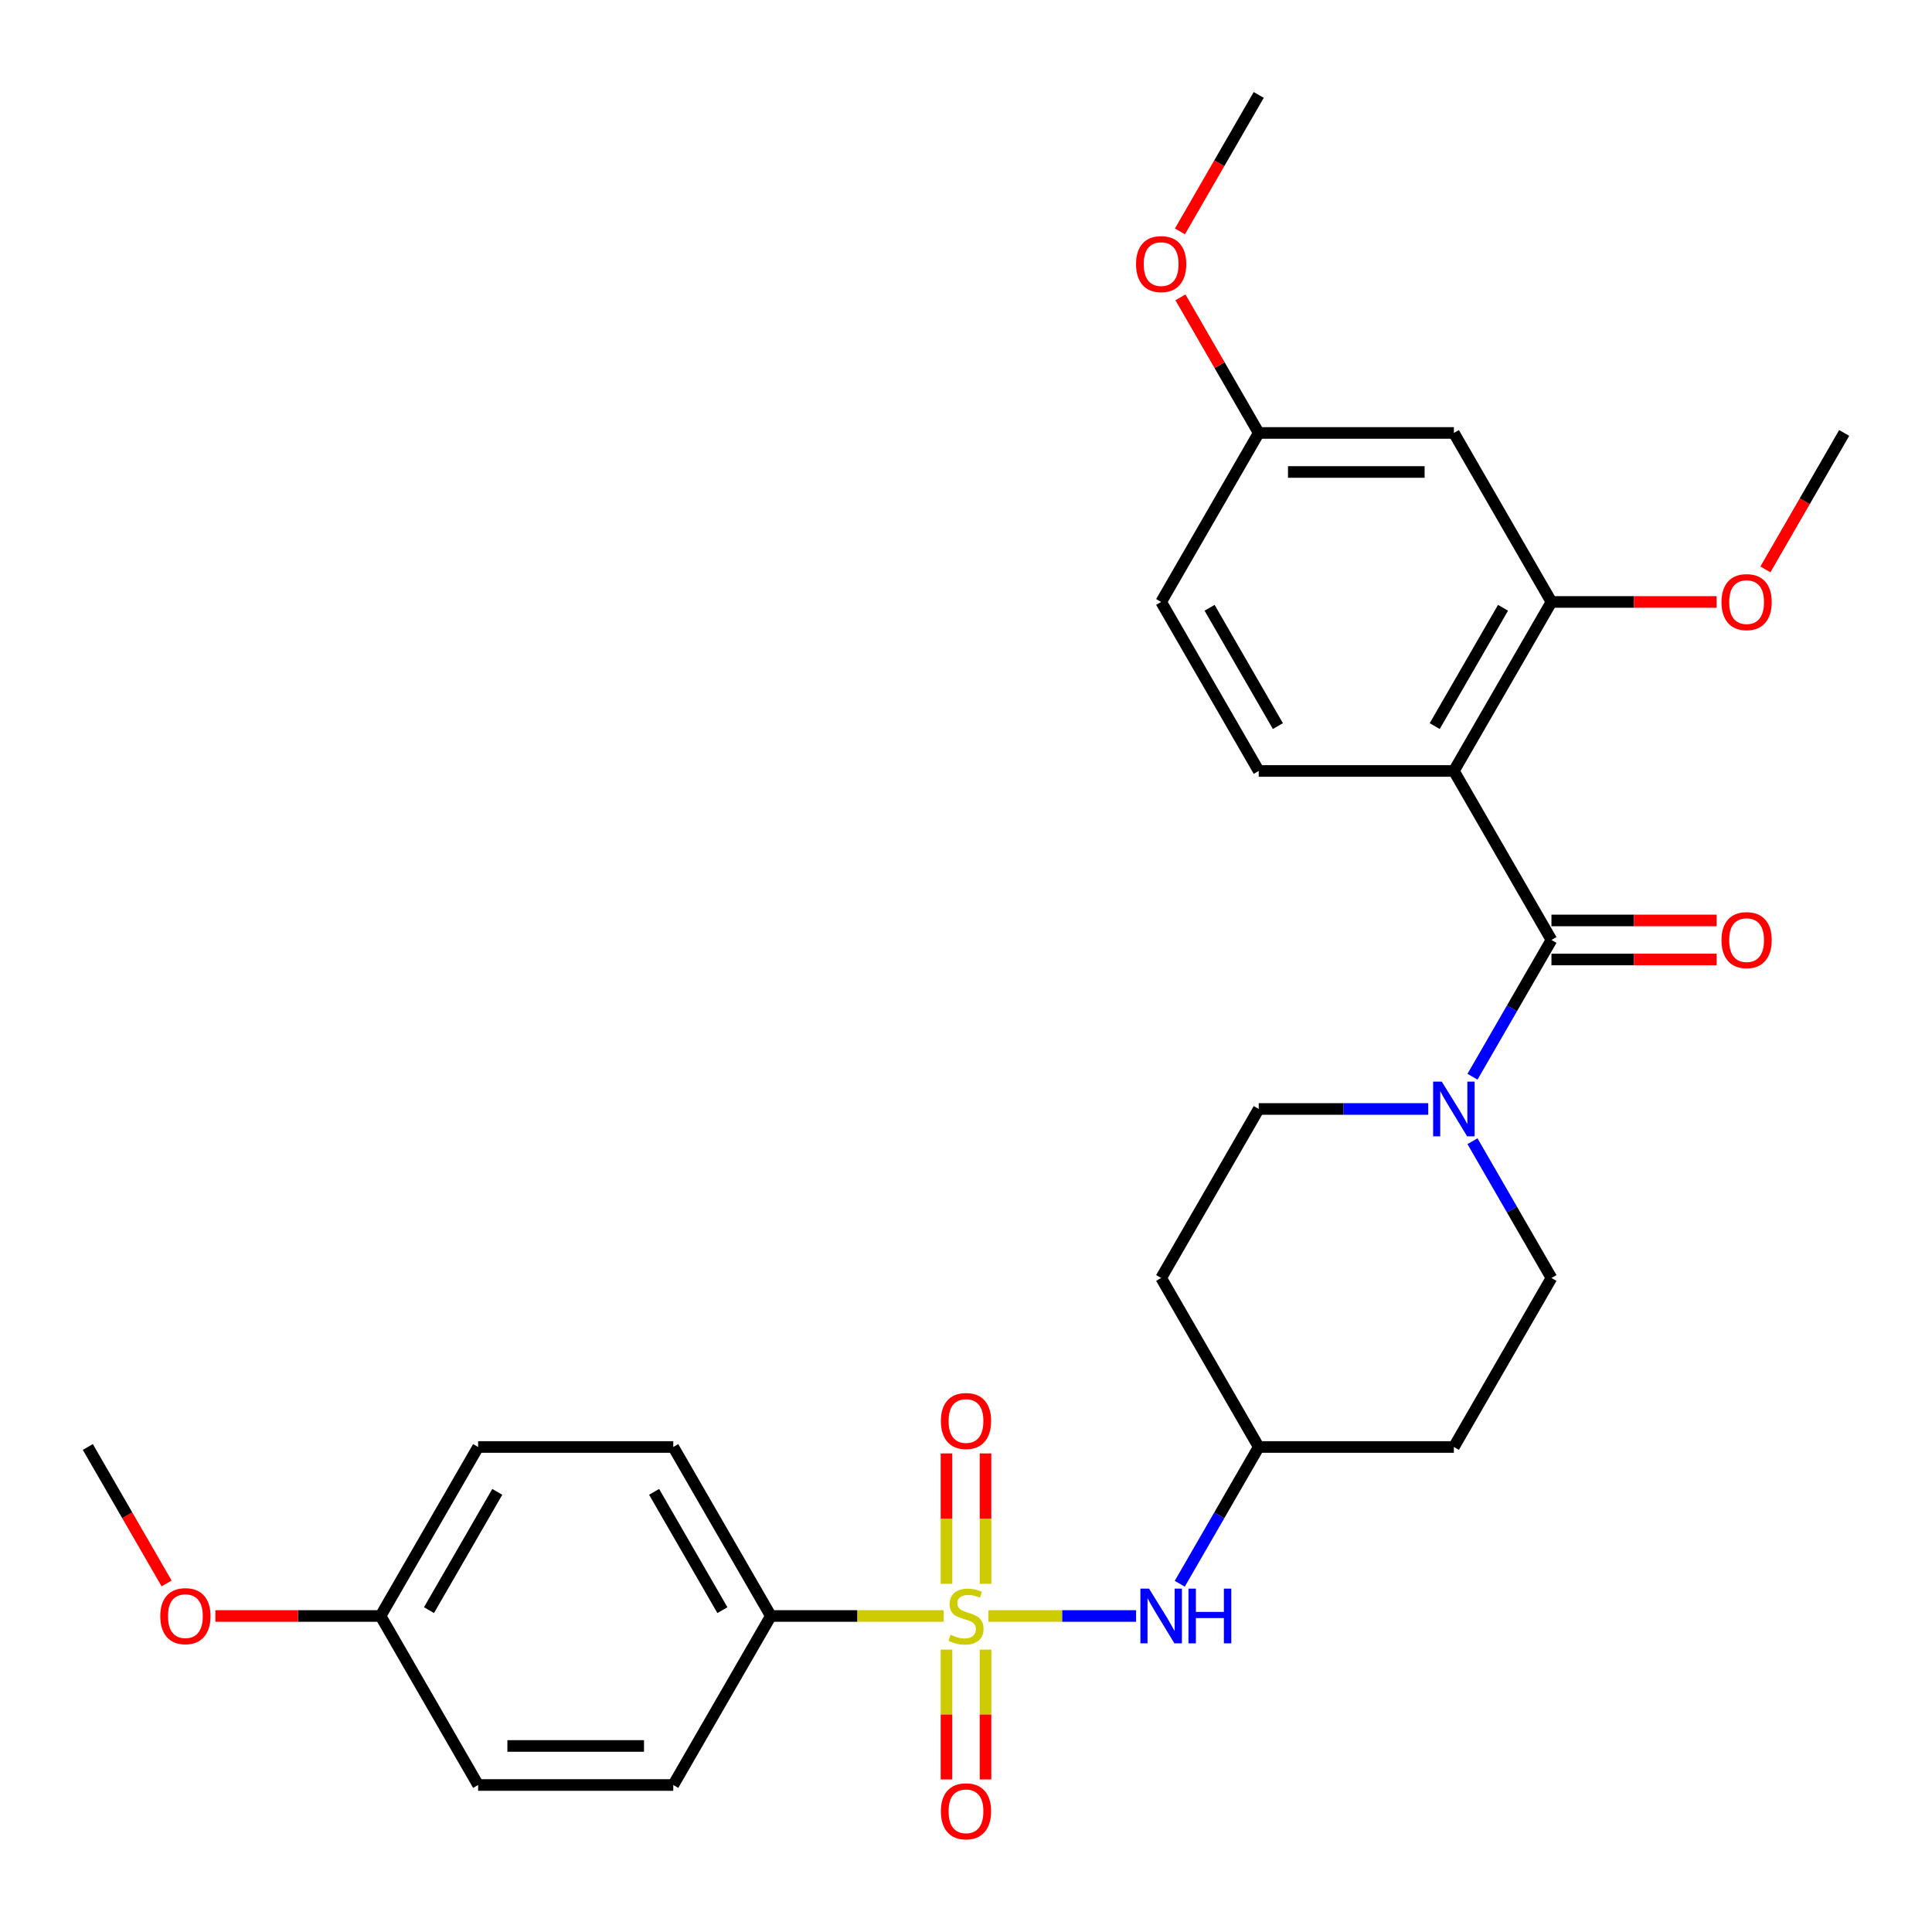 <?xml version='1.0' encoding='iso-8859-1'?>
<svg version='1.1' baseProfile='full'
              xmlns='http://www.w3.org/2000/svg'
                      xmlns:rdkit='http://www.rdkit.org/xml'
                      xmlns:xlink='http://www.w3.org/1999/xlink'
                  xml:space='preserve'
width='1000px' height='1000px' viewBox='0 0 1000 1000'>
<!-- END OF HEADER -->
<rect style='opacity:1.0;fill:#FFFFFF;stroke:none' width='1000' height='1000' x='0' y='0'> </rect>
<path class='bond-4' d='M 511.605,836.434 L 549.82,836.434' style='fill:none;fill-rule:evenodd;stroke:#CCCC00;stroke-width:6px;stroke-linecap:butt;stroke-linejoin:miter;stroke-opacity:1' />
<path class='bond-4' d='M 549.82,836.434 L 588.035,836.434' style='fill:none;fill-rule:evenodd;stroke:#0000FF;stroke-width:6px;stroke-linecap:butt;stroke-linejoin:miter;stroke-opacity:1' />
<path class='bond-5' d='M 488.395,836.434 L 443.692,836.434' style='fill:none;fill-rule:evenodd;stroke:#CCCC00;stroke-width:6px;stroke-linecap:butt;stroke-linejoin:miter;stroke-opacity:1' />
<path class='bond-5' d='M 443.692,836.434 L 398.99,836.434' style='fill:none;fill-rule:evenodd;stroke:#000000;stroke-width:6px;stroke-linecap:butt;stroke-linejoin:miter;stroke-opacity:1' />
<path class='bond-7' d='M 510.101,819.789 L 510.101,786.041' style='fill:none;fill-rule:evenodd;stroke:#CCCC00;stroke-width:6px;stroke-linecap:butt;stroke-linejoin:miter;stroke-opacity:1' />
<path class='bond-7' d='M 510.101,786.041 L 510.101,752.293' style='fill:none;fill-rule:evenodd;stroke:#FF0000;stroke-width:6px;stroke-linecap:butt;stroke-linejoin:miter;stroke-opacity:1' />
<path class='bond-7' d='M 489.899,819.789 L 489.899,786.041' style='fill:none;fill-rule:evenodd;stroke:#CCCC00;stroke-width:6px;stroke-linecap:butt;stroke-linejoin:miter;stroke-opacity:1' />
<path class='bond-7' d='M 489.899,786.041 L 489.899,752.293' style='fill:none;fill-rule:evenodd;stroke:#FF0000;stroke-width:6px;stroke-linecap:butt;stroke-linejoin:miter;stroke-opacity:1' />
<path class='bond-8' d='M 489.899,853.839 L 489.899,887.436' style='fill:none;fill-rule:evenodd;stroke:#CCCC00;stroke-width:6px;stroke-linecap:butt;stroke-linejoin:miter;stroke-opacity:1' />
<path class='bond-8' d='M 489.899,887.436 L 489.899,921.034' style='fill:none;fill-rule:evenodd;stroke:#FF0000;stroke-width:6px;stroke-linecap:butt;stroke-linejoin:miter;stroke-opacity:1' />
<path class='bond-8' d='M 510.101,853.839 L 510.101,887.436' style='fill:none;fill-rule:evenodd;stroke:#CCCC00;stroke-width:6px;stroke-linecap:butt;stroke-linejoin:miter;stroke-opacity:1' />
<path class='bond-8' d='M 510.101,887.436 L 510.101,921.034' style='fill:none;fill-rule:evenodd;stroke:#FF0000;stroke-width:6px;stroke-linecap:butt;stroke-linejoin:miter;stroke-opacity:1' />
<path class='bond-0' d='M 752.525,399.047 L 803.03,486.525' style='fill:none;fill-rule:evenodd;stroke:#000000;stroke-width:6px;stroke-linecap:butt;stroke-linejoin:miter;stroke-opacity:1' />
<path class='bond-3' d='M 752.525,399.047 L 803.03,311.57' style='fill:none;fill-rule:evenodd;stroke:#000000;stroke-width:6px;stroke-linecap:butt;stroke-linejoin:miter;stroke-opacity:1' />
<path class='bond-3' d='M 742.606,375.825 L 777.959,314.59' style='fill:none;fill-rule:evenodd;stroke:#000000;stroke-width:6px;stroke-linecap:butt;stroke-linejoin:miter;stroke-opacity:1' />
<path class='bond-6' d='M 752.525,399.047 L 651.515,399.047' style='fill:none;fill-rule:evenodd;stroke:#000000;stroke-width:6px;stroke-linecap:butt;stroke-linejoin:miter;stroke-opacity:1' />
<path class='bond-1' d='M 803.03,486.525 L 782.594,521.921' style='fill:none;fill-rule:evenodd;stroke:#000000;stroke-width:6px;stroke-linecap:butt;stroke-linejoin:miter;stroke-opacity:1' />
<path class='bond-1' d='M 782.594,521.921 L 762.158,557.317' style='fill:none;fill-rule:evenodd;stroke:#0000FF;stroke-width:6px;stroke-linecap:butt;stroke-linejoin:miter;stroke-opacity:1' />
<path class='bond-10' d='M 803.03,496.626 L 845.773,496.626' style='fill:none;fill-rule:evenodd;stroke:#000000;stroke-width:6px;stroke-linecap:butt;stroke-linejoin:miter;stroke-opacity:1' />
<path class='bond-10' d='M 845.773,496.626 L 888.515,496.626' style='fill:none;fill-rule:evenodd;stroke:#FF0000;stroke-width:6px;stroke-linecap:butt;stroke-linejoin:miter;stroke-opacity:1' />
<path class='bond-10' d='M 803.03,476.424 L 845.773,476.424' style='fill:none;fill-rule:evenodd;stroke:#000000;stroke-width:6px;stroke-linecap:butt;stroke-linejoin:miter;stroke-opacity:1' />
<path class='bond-10' d='M 845.773,476.424 L 888.515,476.424' style='fill:none;fill-rule:evenodd;stroke:#FF0000;stroke-width:6px;stroke-linecap:butt;stroke-linejoin:miter;stroke-opacity:1' />
<path class='bond-2' d='M 739.26,574.002 L 695.388,574.002' style='fill:none;fill-rule:evenodd;stroke:#0000FF;stroke-width:6px;stroke-linecap:butt;stroke-linejoin:miter;stroke-opacity:1' />
<path class='bond-2' d='M 695.388,574.002 L 651.515,574.002' style='fill:none;fill-rule:evenodd;stroke:#000000;stroke-width:6px;stroke-linecap:butt;stroke-linejoin:miter;stroke-opacity:1' />
<path class='bond-30' d='M 762.158,590.687 L 782.594,626.083' style='fill:none;fill-rule:evenodd;stroke:#0000FF;stroke-width:6px;stroke-linecap:butt;stroke-linejoin:miter;stroke-opacity:1' />
<path class='bond-30' d='M 782.594,626.083 L 803.03,661.479' style='fill:none;fill-rule:evenodd;stroke:#000000;stroke-width:6px;stroke-linecap:butt;stroke-linejoin:miter;stroke-opacity:1' />
<path class='bond-9' d='M 803.03,311.57 L 752.525,224.093' style='fill:none;fill-rule:evenodd;stroke:#000000;stroke-width:6px;stroke-linecap:butt;stroke-linejoin:miter;stroke-opacity:1' />
<path class='bond-20' d='M 803.03,311.57 L 845.773,311.57' style='fill:none;fill-rule:evenodd;stroke:#000000;stroke-width:6px;stroke-linecap:butt;stroke-linejoin:miter;stroke-opacity:1' />
<path class='bond-20' d='M 845.773,311.57 L 888.515,311.57' style='fill:none;fill-rule:evenodd;stroke:#FF0000;stroke-width:6px;stroke-linecap:butt;stroke-linejoin:miter;stroke-opacity:1' />
<path class='bond-13' d='M 610.643,819.749 L 631.079,784.352' style='fill:none;fill-rule:evenodd;stroke:#0000FF;stroke-width:6px;stroke-linecap:butt;stroke-linejoin:miter;stroke-opacity:1' />
<path class='bond-13' d='M 631.079,784.352 L 651.515,748.956' style='fill:none;fill-rule:evenodd;stroke:#000000;stroke-width:6px;stroke-linecap:butt;stroke-linejoin:miter;stroke-opacity:1' />
<path class='bond-16' d='M 398.99,836.434 L 348.485,748.956' style='fill:none;fill-rule:evenodd;stroke:#000000;stroke-width:6px;stroke-linecap:butt;stroke-linejoin:miter;stroke-opacity:1' />
<path class='bond-16' d='M 373.919,833.413 L 338.565,772.179' style='fill:none;fill-rule:evenodd;stroke:#000000;stroke-width:6px;stroke-linecap:butt;stroke-linejoin:miter;stroke-opacity:1' />
<path class='bond-17' d='M 398.99,836.434 L 348.485,923.911' style='fill:none;fill-rule:evenodd;stroke:#000000;stroke-width:6px;stroke-linecap:butt;stroke-linejoin:miter;stroke-opacity:1' />
<path class='bond-19' d='M 651.515,399.047 L 601.01,311.57' style='fill:none;fill-rule:evenodd;stroke:#000000;stroke-width:6px;stroke-linecap:butt;stroke-linejoin:miter;stroke-opacity:1' />
<path class='bond-19' d='M 661.435,375.825 L 626.081,314.59' style='fill:none;fill-rule:evenodd;stroke:#000000;stroke-width:6px;stroke-linecap:butt;stroke-linejoin:miter;stroke-opacity:1' />
<path class='bond-31' d='M 752.525,224.093 L 651.515,224.093' style='fill:none;fill-rule:evenodd;stroke:#000000;stroke-width:6px;stroke-linecap:butt;stroke-linejoin:miter;stroke-opacity:1' />
<path class='bond-31' d='M 737.374,244.295 L 666.667,244.295' style='fill:none;fill-rule:evenodd;stroke:#000000;stroke-width:6px;stroke-linecap:butt;stroke-linejoin:miter;stroke-opacity:1' />
<path class='bond-11' d='M 651.515,574.002 L 601.01,661.479' style='fill:none;fill-rule:evenodd;stroke:#000000;stroke-width:6px;stroke-linecap:butt;stroke-linejoin:miter;stroke-opacity:1' />
<path class='bond-12' d='M 803.03,661.479 L 752.525,748.956' style='fill:none;fill-rule:evenodd;stroke:#000000;stroke-width:6px;stroke-linecap:butt;stroke-linejoin:miter;stroke-opacity:1' />
<path class='bond-14' d='M 651.515,748.956 L 752.525,748.956' style='fill:none;fill-rule:evenodd;stroke:#000000;stroke-width:6px;stroke-linecap:butt;stroke-linejoin:miter;stroke-opacity:1' />
<path class='bond-15' d='M 651.515,748.956 L 601.01,661.479' style='fill:none;fill-rule:evenodd;stroke:#000000;stroke-width:6px;stroke-linecap:butt;stroke-linejoin:miter;stroke-opacity:1' />
<path class='bond-23' d='M 348.485,748.956 L 247.475,748.956' style='fill:none;fill-rule:evenodd;stroke:#000000;stroke-width:6px;stroke-linecap:butt;stroke-linejoin:miter;stroke-opacity:1' />
<path class='bond-22' d='M 348.485,923.911 L 247.475,923.911' style='fill:none;fill-rule:evenodd;stroke:#000000;stroke-width:6px;stroke-linecap:butt;stroke-linejoin:miter;stroke-opacity:1' />
<path class='bond-22' d='M 333.333,903.709 L 262.626,903.709' style='fill:none;fill-rule:evenodd;stroke:#000000;stroke-width:6px;stroke-linecap:butt;stroke-linejoin:miter;stroke-opacity:1' />
<path class='bond-18' d='M 651.515,224.093 L 601.01,311.57' style='fill:none;fill-rule:evenodd;stroke:#000000;stroke-width:6px;stroke-linecap:butt;stroke-linejoin:miter;stroke-opacity:1' />
<path class='bond-24' d='M 651.515,224.093 L 631.252,188.997' style='fill:none;fill-rule:evenodd;stroke:#000000;stroke-width:6px;stroke-linecap:butt;stroke-linejoin:miter;stroke-opacity:1' />
<path class='bond-24' d='M 631.252,188.997 L 610.99,153.901' style='fill:none;fill-rule:evenodd;stroke:#FF0000;stroke-width:6px;stroke-linecap:butt;stroke-linejoin:miter;stroke-opacity:1' />
<path class='bond-26' d='M 913.766,294.725 L 934.156,259.409' style='fill:none;fill-rule:evenodd;stroke:#FF0000;stroke-width:6px;stroke-linecap:butt;stroke-linejoin:miter;stroke-opacity:1' />
<path class='bond-26' d='M 934.156,259.409 L 954.545,224.093' style='fill:none;fill-rule:evenodd;stroke:#000000;stroke-width:6px;stroke-linecap:butt;stroke-linejoin:miter;stroke-opacity:1' />
<path class='bond-21' d='M 196.97,836.434 L 247.475,923.911' style='fill:none;fill-rule:evenodd;stroke:#000000;stroke-width:6px;stroke-linecap:butt;stroke-linejoin:miter;stroke-opacity:1' />
<path class='bond-25' d='M 196.97,836.434 L 154.227,836.434' style='fill:none;fill-rule:evenodd;stroke:#000000;stroke-width:6px;stroke-linecap:butt;stroke-linejoin:miter;stroke-opacity:1' />
<path class='bond-25' d='M 154.227,836.434 L 111.485,836.434' style='fill:none;fill-rule:evenodd;stroke:#FF0000;stroke-width:6px;stroke-linecap:butt;stroke-linejoin:miter;stroke-opacity:1' />
<path class='bond-29' d='M 196.97,836.434 L 247.475,748.956' style='fill:none;fill-rule:evenodd;stroke:#000000;stroke-width:6px;stroke-linecap:butt;stroke-linejoin:miter;stroke-opacity:1' />
<path class='bond-29' d='M 222.041,833.413 L 257.394,772.179' style='fill:none;fill-rule:evenodd;stroke:#000000;stroke-width:6px;stroke-linecap:butt;stroke-linejoin:miter;stroke-opacity:1' />
<path class='bond-28' d='M 610.736,119.77 L 631.125,84.454' style='fill:none;fill-rule:evenodd;stroke:#FF0000;stroke-width:6px;stroke-linecap:butt;stroke-linejoin:miter;stroke-opacity:1' />
<path class='bond-28' d='M 631.125,84.454 L 651.515,49.138' style='fill:none;fill-rule:evenodd;stroke:#000000;stroke-width:6px;stroke-linecap:butt;stroke-linejoin:miter;stroke-opacity:1' />
<path class='bond-27' d='M 86.234,819.589 L 65.844,784.272' style='fill:none;fill-rule:evenodd;stroke:#FF0000;stroke-width:6px;stroke-linecap:butt;stroke-linejoin:miter;stroke-opacity:1' />
<path class='bond-27' d='M 65.844,784.272 L 45.455,748.956' style='fill:none;fill-rule:evenodd;stroke:#000000;stroke-width:6px;stroke-linecap:butt;stroke-linejoin:miter;stroke-opacity:1' />
<path  class='atom-0' d='M 492 846.154
Q 492.32 846.274, 493.64 846.834
Q 494.96 847.394, 496.4 847.754
Q 497.88 848.074, 499.32 848.074
Q 502 848.074, 503.56 846.794
Q 505.12 845.474, 505.12 843.194
Q 505.12 841.634, 504.32 840.674
Q 503.56 839.714, 502.36 839.194
Q 501.16 838.674, 499.16 838.074
Q 496.64 837.314, 495.12 836.594
Q 493.64 835.874, 492.56 834.354
Q 491.52 832.834, 491.52 830.274
Q 491.52 826.714, 493.92 824.514
Q 496.36 822.314, 501.16 822.314
Q 504.44 822.314, 508.16 823.874
L 507.24 826.954
Q 503.84 825.554, 501.28 825.554
Q 498.52 825.554, 497 826.714
Q 495.48 827.834, 495.52 829.794
Q 495.52 831.314, 496.28 832.234
Q 497.08 833.154, 498.2 833.674
Q 499.36 834.194, 501.28 834.794
Q 503.84 835.594, 505.36 836.394
Q 506.88 837.194, 507.96 838.834
Q 509.08 840.434, 509.08 843.194
Q 509.08 847.114, 506.44 849.234
Q 503.84 851.314, 499.48 851.314
Q 496.96 851.314, 495.04 850.754
Q 493.16 850.234, 490.92 849.314
L 492 846.154
' fill='#CCCC00'/>
<path  class='atom-3' d='M 746.265 559.842
L 755.545 574.842
Q 756.465 576.322, 757.945 579.002
Q 759.425 581.682, 759.505 581.842
L 759.505 559.842
L 763.265 559.842
L 763.265 588.162
L 759.385 588.162
L 749.425 571.762
Q 748.265 569.842, 747.025 567.642
Q 745.825 565.442, 745.465 564.762
L 745.465 588.162
L 741.785 588.162
L 741.785 559.842
L 746.265 559.842
' fill='#0000FF'/>
<path  class='atom-5' d='M 594.75 822.274
L 604.03 837.274
Q 604.95 838.754, 606.43 841.434
Q 607.91 844.114, 607.99 844.274
L 607.99 822.274
L 611.75 822.274
L 611.75 850.594
L 607.87 850.594
L 597.91 834.194
Q 596.75 832.274, 595.51 830.074
Q 594.31 827.874, 593.95 827.194
L 593.95 850.594
L 590.27 850.594
L 590.27 822.274
L 594.75 822.274
' fill='#0000FF'/>
<path  class='atom-5' d='M 615.15 822.274
L 618.99 822.274
L 618.99 834.314
L 633.47 834.314
L 633.47 822.274
L 637.31 822.274
L 637.31 850.594
L 633.47 850.594
L 633.47 837.514
L 618.99 837.514
L 618.99 850.594
L 615.15 850.594
L 615.15 822.274
' fill='#0000FF'/>
<path  class='atom-8' d='M 487 735.504
Q 487 728.704, 490.36 724.904
Q 493.72 721.104, 500 721.104
Q 506.28 721.104, 509.64 724.904
Q 513 728.704, 513 735.504
Q 513 742.384, 509.6 746.304
Q 506.2 750.184, 500 750.184
Q 493.76 750.184, 490.36 746.304
Q 487 742.424, 487 735.504
M 500 746.984
Q 504.32 746.984, 506.64 744.104
Q 509 741.184, 509 735.504
Q 509 729.944, 506.64 727.144
Q 504.32 724.304, 500 724.304
Q 495.68 724.304, 493.32 727.104
Q 491 729.904, 491 735.504
Q 491 741.224, 493.32 744.104
Q 495.68 746.984, 500 746.984
' fill='#FF0000'/>
<path  class='atom-9' d='M 487 937.524
Q 487 930.724, 490.36 926.924
Q 493.72 923.124, 500 923.124
Q 506.28 923.124, 509.64 926.924
Q 513 930.724, 513 937.524
Q 513 944.404, 509.6 948.324
Q 506.2 952.204, 500 952.204
Q 493.76 952.204, 490.36 948.324
Q 487 944.444, 487 937.524
M 500 949.004
Q 504.32 949.004, 506.64 946.124
Q 509 943.204, 509 937.524
Q 509 931.964, 506.64 929.164
Q 504.32 926.324, 500 926.324
Q 495.68 926.324, 493.32 929.124
Q 491 931.924, 491 937.524
Q 491 943.244, 493.32 946.124
Q 495.68 949.004, 500 949.004
' fill='#FF0000'/>
<path  class='atom-11' d='M 891.04 486.605
Q 891.04 479.805, 894.4 476.005
Q 897.76 472.205, 904.04 472.205
Q 910.32 472.205, 913.68 476.005
Q 917.04 479.805, 917.04 486.605
Q 917.04 493.485, 913.64 497.405
Q 910.24 501.285, 904.04 501.285
Q 897.8 501.285, 894.4 497.405
Q 891.04 493.525, 891.04 486.605
M 904.04 498.085
Q 908.36 498.085, 910.68 495.205
Q 913.04 492.285, 913.04 486.605
Q 913.04 481.045, 910.68 478.245
Q 908.36 475.405, 904.04 475.405
Q 899.72 475.405, 897.36 478.205
Q 895.04 481.005, 895.04 486.605
Q 895.04 492.325, 897.36 495.205
Q 899.72 498.085, 904.04 498.085
' fill='#FF0000'/>
<path  class='atom-21' d='M 891.04 311.65
Q 891.04 304.85, 894.4 301.05
Q 897.76 297.25, 904.04 297.25
Q 910.32 297.25, 913.68 301.05
Q 917.04 304.85, 917.04 311.65
Q 917.04 318.53, 913.64 322.45
Q 910.24 326.33, 904.04 326.33
Q 897.8 326.33, 894.4 322.45
Q 891.04 318.57, 891.04 311.65
M 904.04 323.13
Q 908.36 323.13, 910.68 320.25
Q 913.04 317.33, 913.04 311.65
Q 913.04 306.09, 910.68 303.29
Q 908.36 300.45, 904.04 300.45
Q 899.72 300.45, 897.36 303.25
Q 895.04 306.05, 895.04 311.65
Q 895.04 317.37, 897.36 320.25
Q 899.72 323.13, 904.04 323.13
' fill='#FF0000'/>
<path  class='atom-25' d='M 588.01 136.695
Q 588.01 129.895, 591.37 126.095
Q 594.73 122.295, 601.01 122.295
Q 607.29 122.295, 610.65 126.095
Q 614.01 129.895, 614.01 136.695
Q 614.01 143.575, 610.61 147.495
Q 607.21 151.375, 601.01 151.375
Q 594.77 151.375, 591.37 147.495
Q 588.01 143.615, 588.01 136.695
M 601.01 148.175
Q 605.33 148.175, 607.65 145.295
Q 610.01 142.375, 610.01 136.695
Q 610.01 131.135, 607.65 128.335
Q 605.33 125.495, 601.01 125.495
Q 596.69 125.495, 594.33 128.295
Q 592.01 131.095, 592.01 136.695
Q 592.01 142.415, 594.33 145.295
Q 596.69 148.175, 601.01 148.175
' fill='#FF0000'/>
<path  class='atom-26' d='M 82.96 836.514
Q 82.96 829.714, 86.32 825.914
Q 89.68 822.114, 95.96 822.114
Q 102.24 822.114, 105.6 825.914
Q 108.96 829.714, 108.96 836.514
Q 108.96 843.394, 105.56 847.314
Q 102.16 851.194, 95.96 851.194
Q 89.72 851.194, 86.32 847.314
Q 82.96 843.434, 82.96 836.514
M 95.96 847.994
Q 100.28 847.994, 102.6 845.114
Q 104.96 842.194, 104.96 836.514
Q 104.96 830.954, 102.6 828.154
Q 100.28 825.314, 95.96 825.314
Q 91.64 825.314, 89.28 828.114
Q 86.96 830.914, 86.96 836.514
Q 86.96 842.234, 89.28 845.114
Q 91.64 847.994, 95.96 847.994
' fill='#FF0000'/>
</svg>
